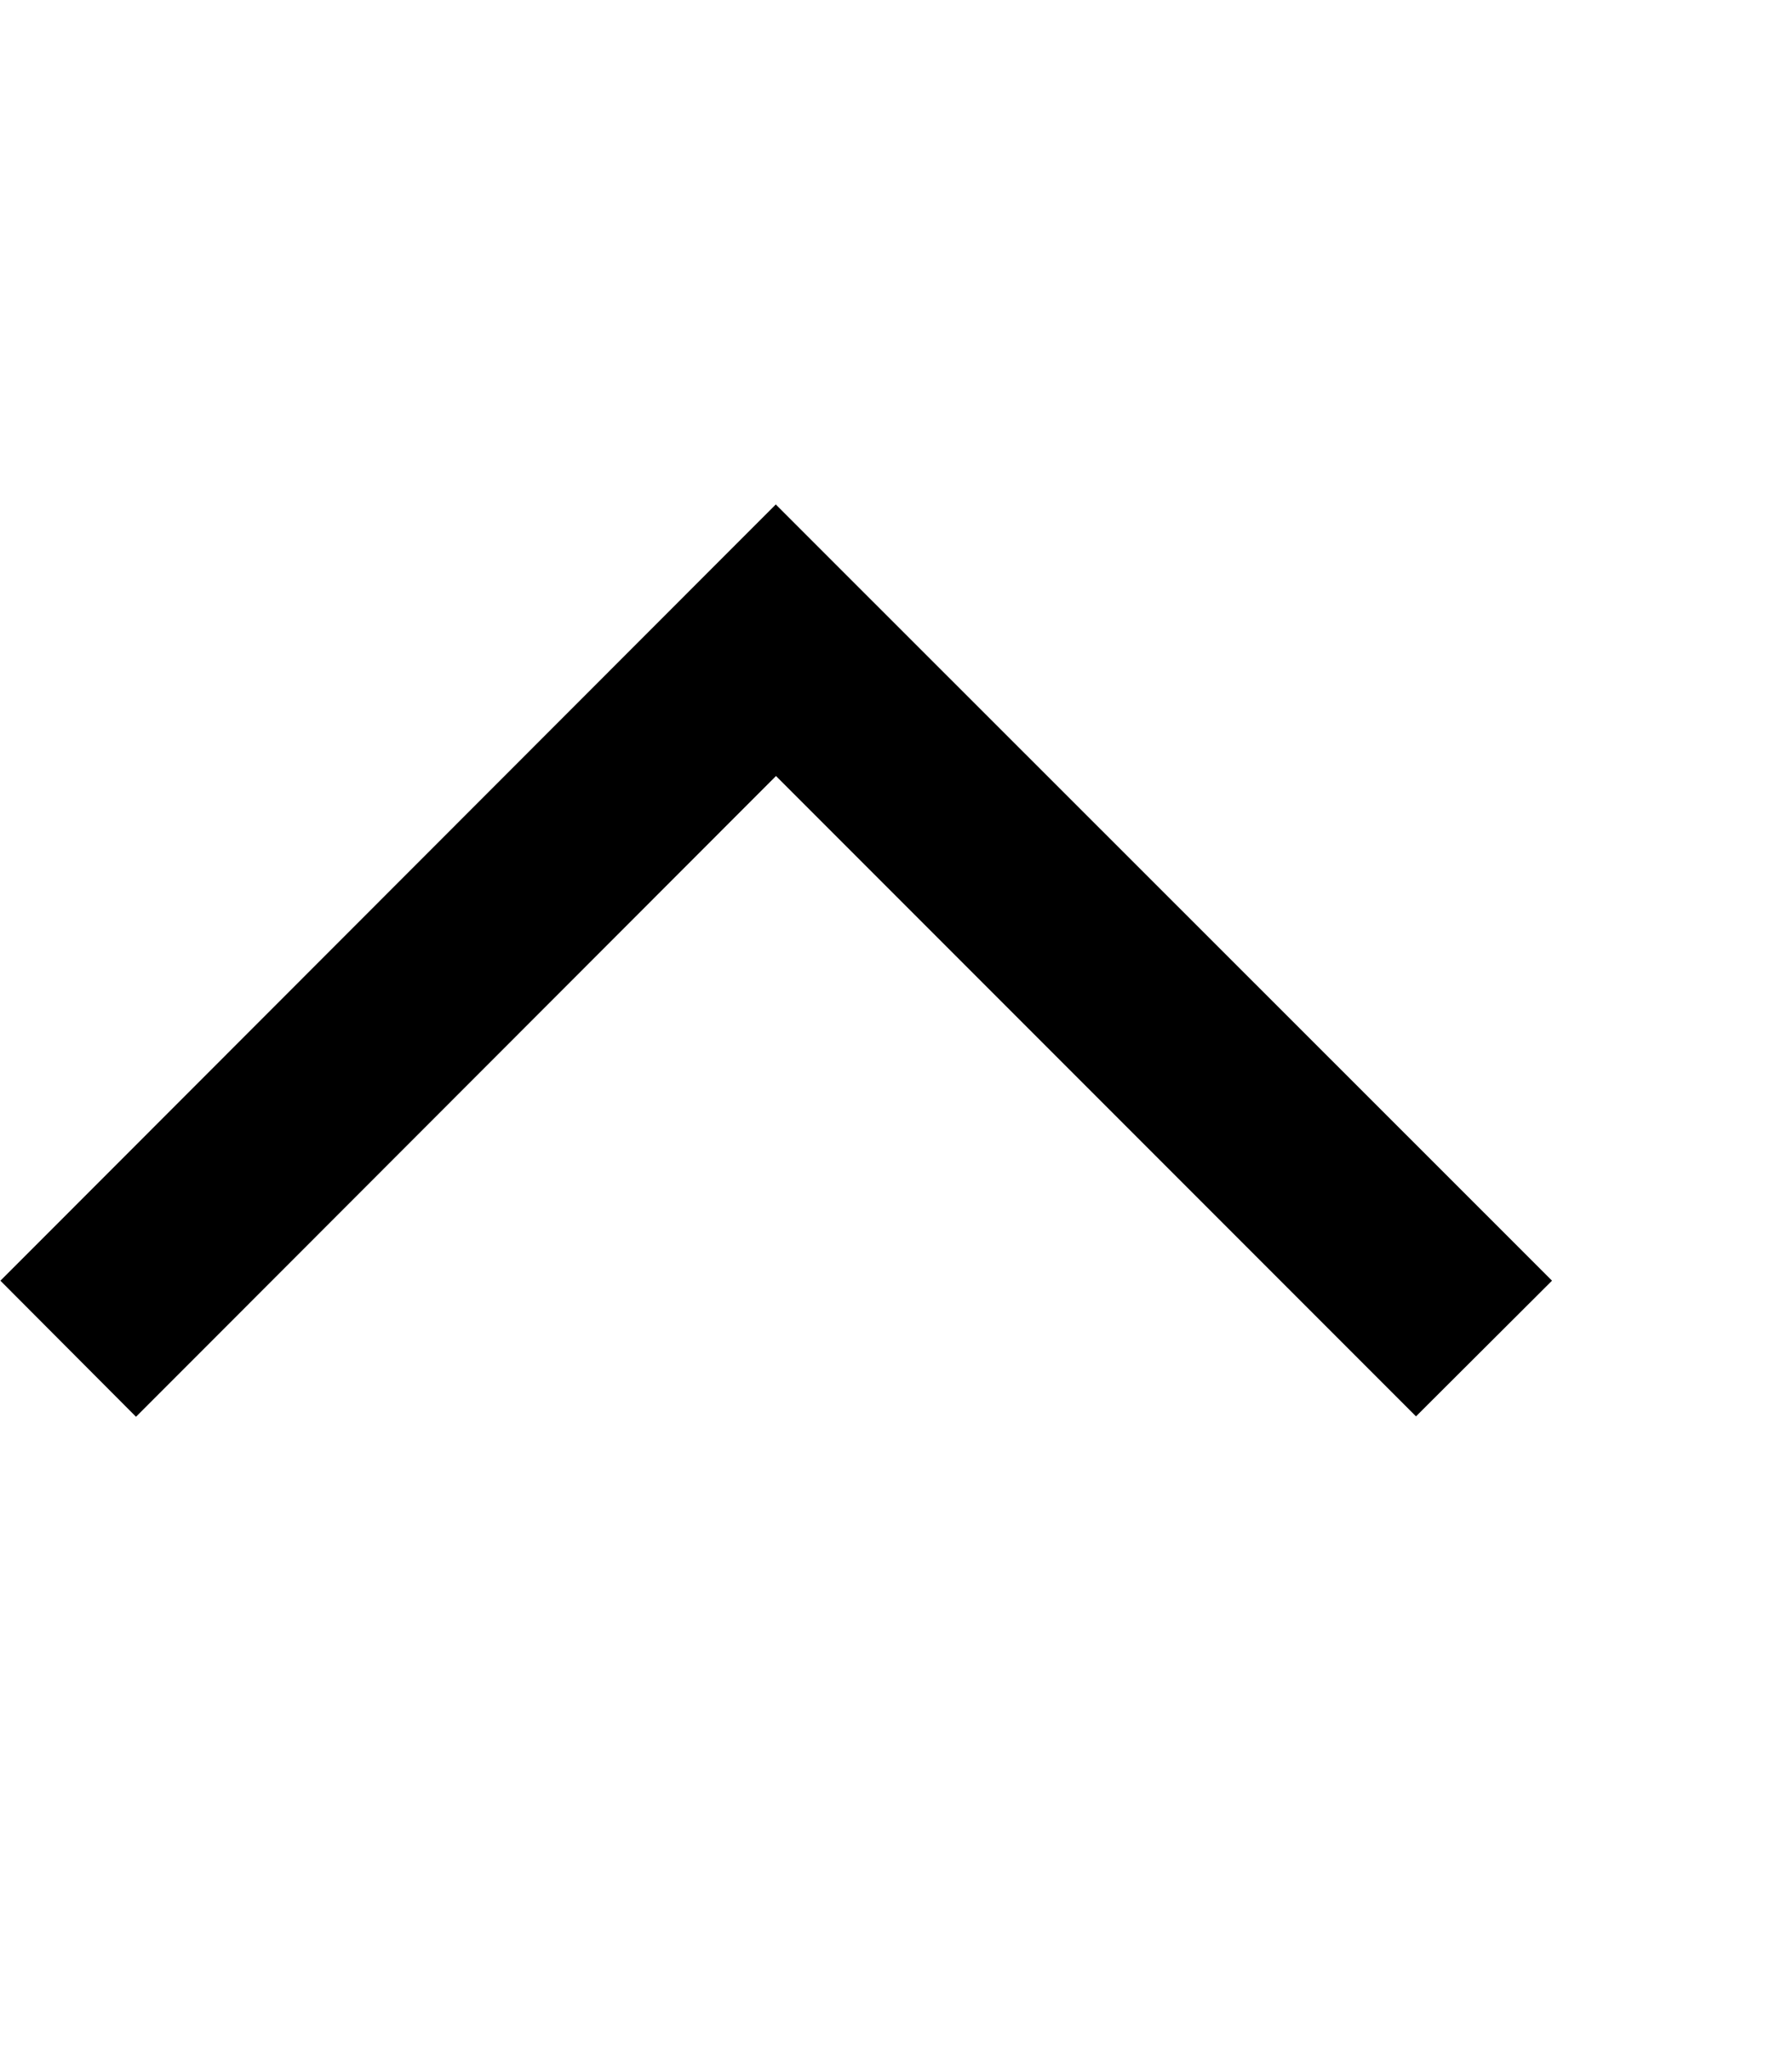 <svg xmlns="http://www.w3.org/2000/svg" viewBox="0 0 448 512"><!--! Font Awesome Pro 6.3.0 by @fontawesome - https://fontawesome.com License - https://fontawesome.com/license (Commercial License) Copyright 2023 Fonticons, Inc. --><path d="M194 126.1l17 17L371 303l17 17L354 353.9l-17-17-143-143L51 337l-17 17L.1 320l17-17L177 143l17-17z"/></svg>